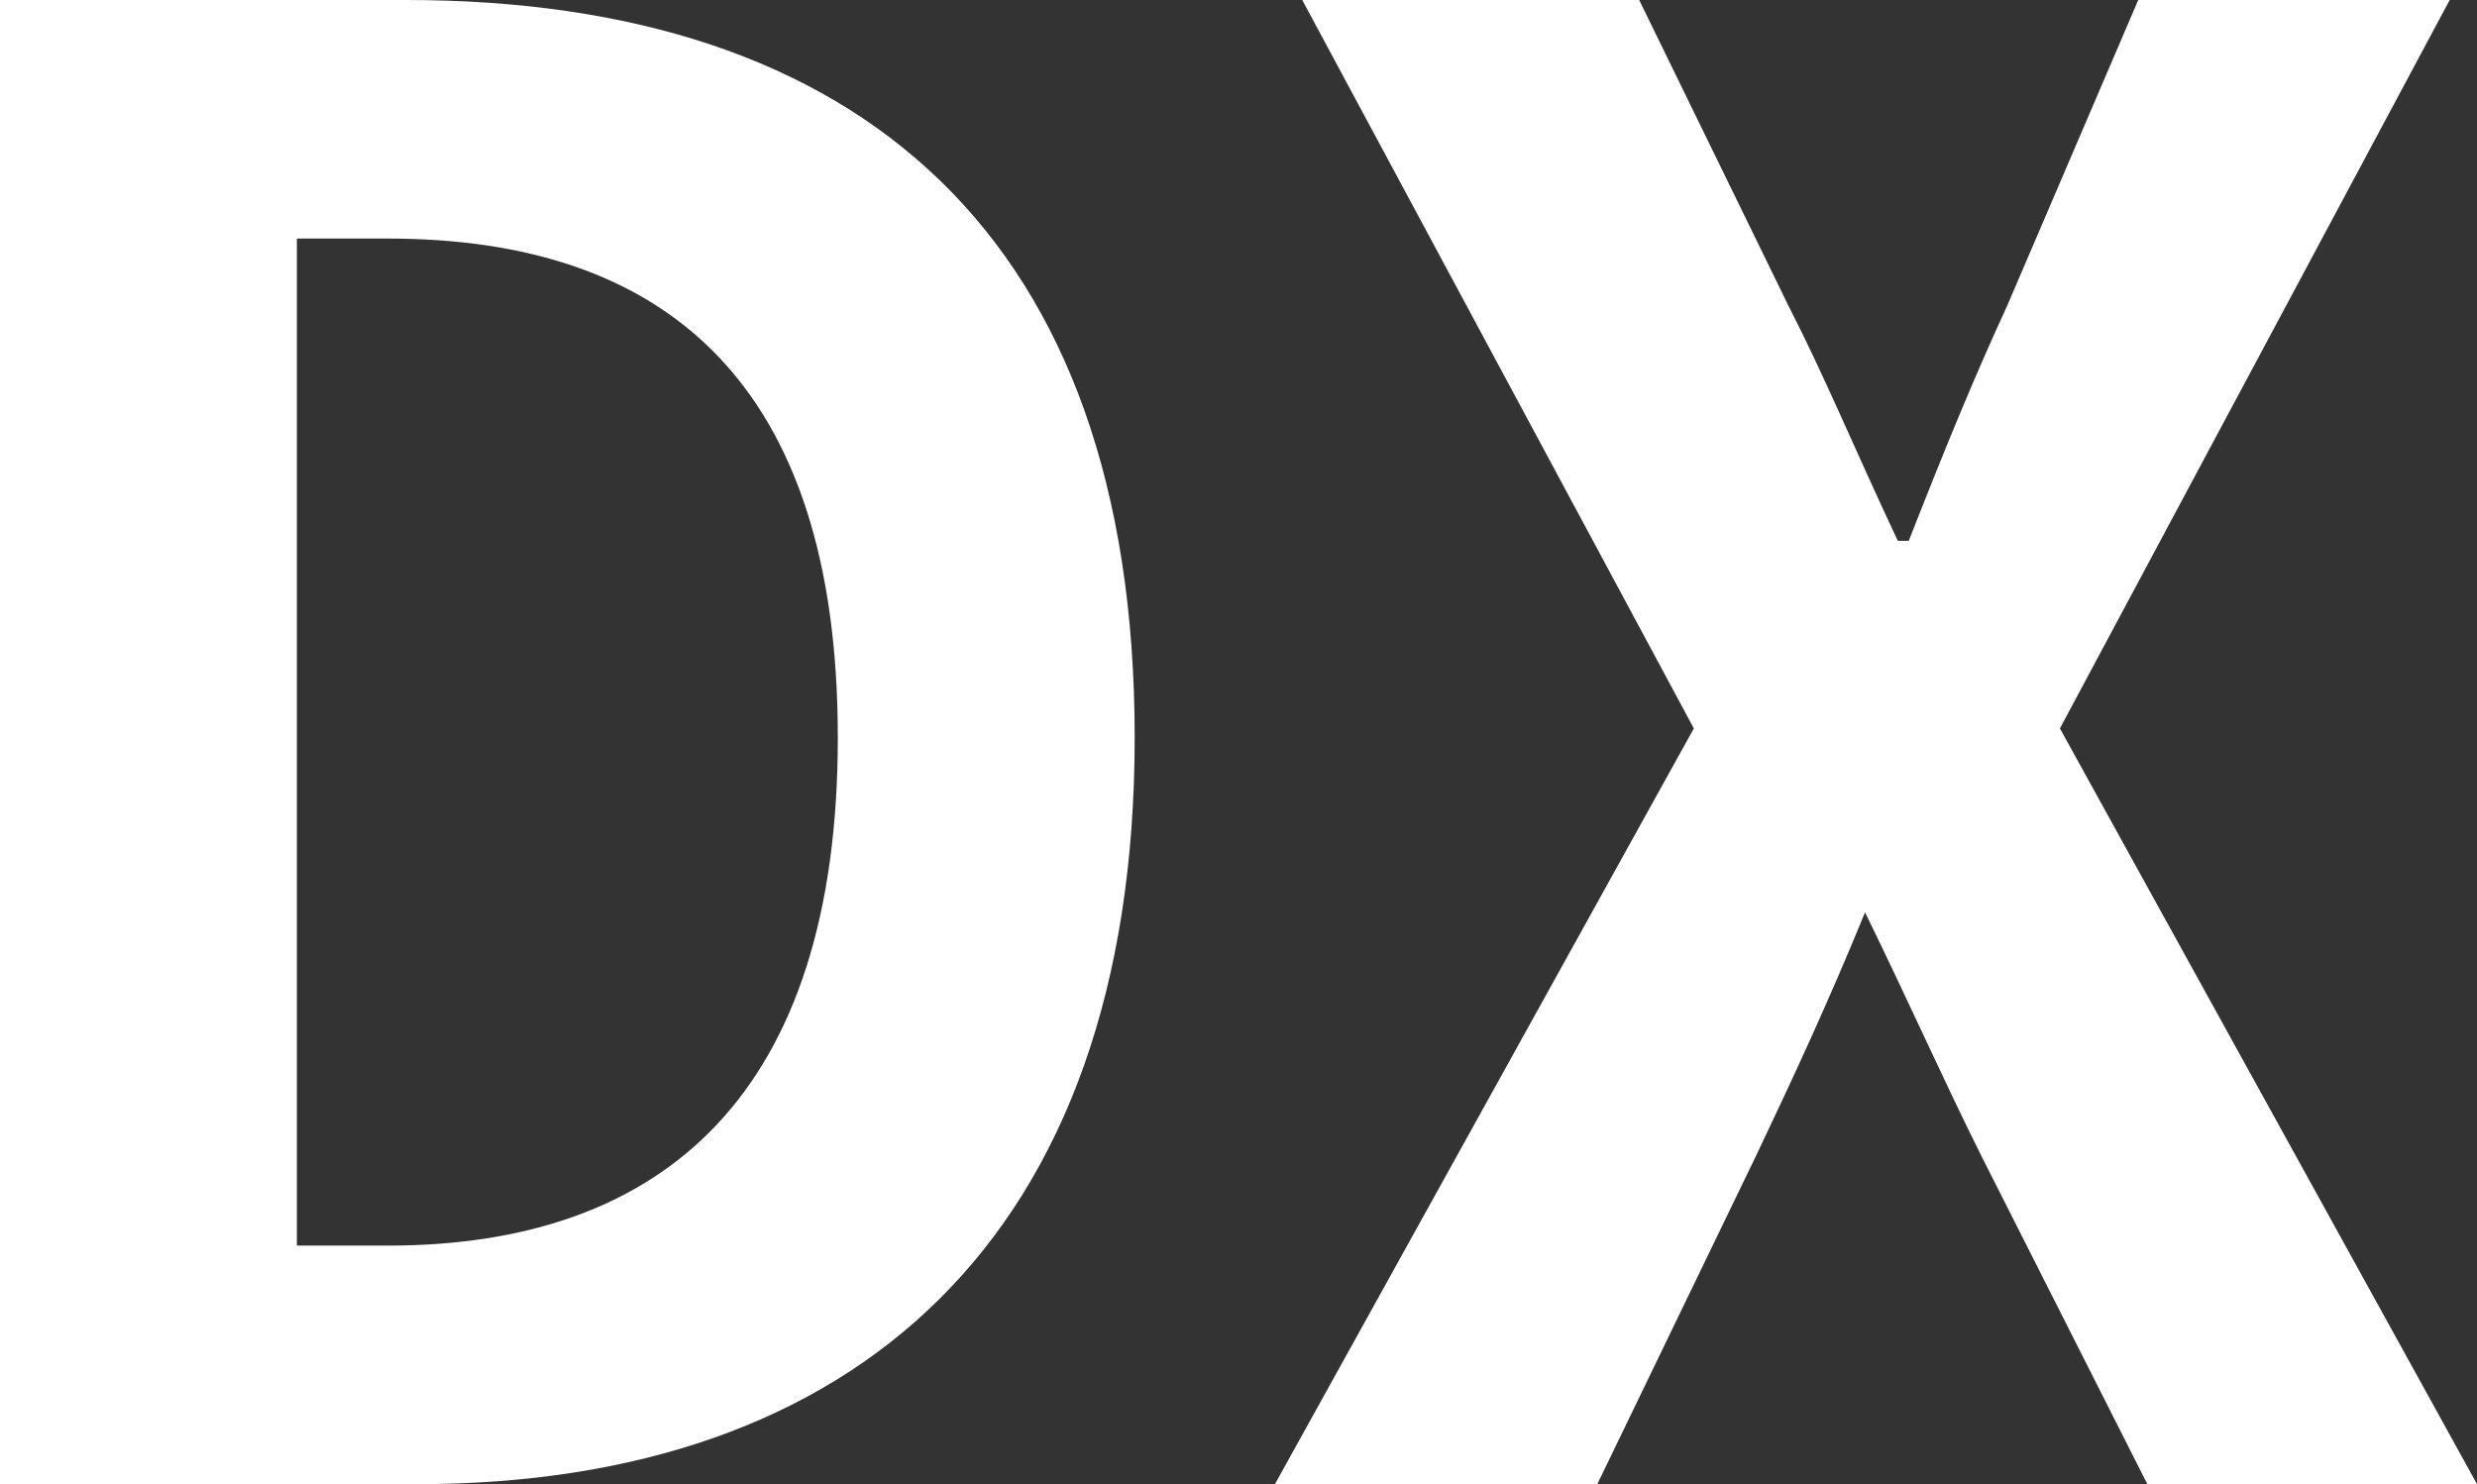 <svg id="レイヤー_1" data-name="レイヤー 1" xmlns="http://www.w3.org/2000/svg" viewBox="0 0 13.6 8.15" width="13.6" height="8.15"><rect x="0" y="0" width="13.6" height="8.15" fill="#333333" stroke="none"/><defs><style>.cls-1{fill:#fff;}</style></defs><path class="cls-1" d="M0,0H2.23c2.49,0,4,1.3,4,4.05s-1.54,4.1-3.94,4.1H0ZM2.13,6.84C3.65,6.84,4.6,6,4.6,4.05S3.65,1.31,2.13,1.31h-.5V6.84Z"/><path class="cls-1" d="M9.3,4,7.15,0H9l.82,1.68c.2.39.36.78.6,1.29h.06c.2-.51.36-.9.54-1.29L11.74,0h1.71L11.31,4,13.6,8.15H11.79l-.91-1.8c-.21-.42-.4-.85-.64-1.34h0c-.2.49-.4.92-.6,1.34l-.87,1.8H7Z"/></svg>
